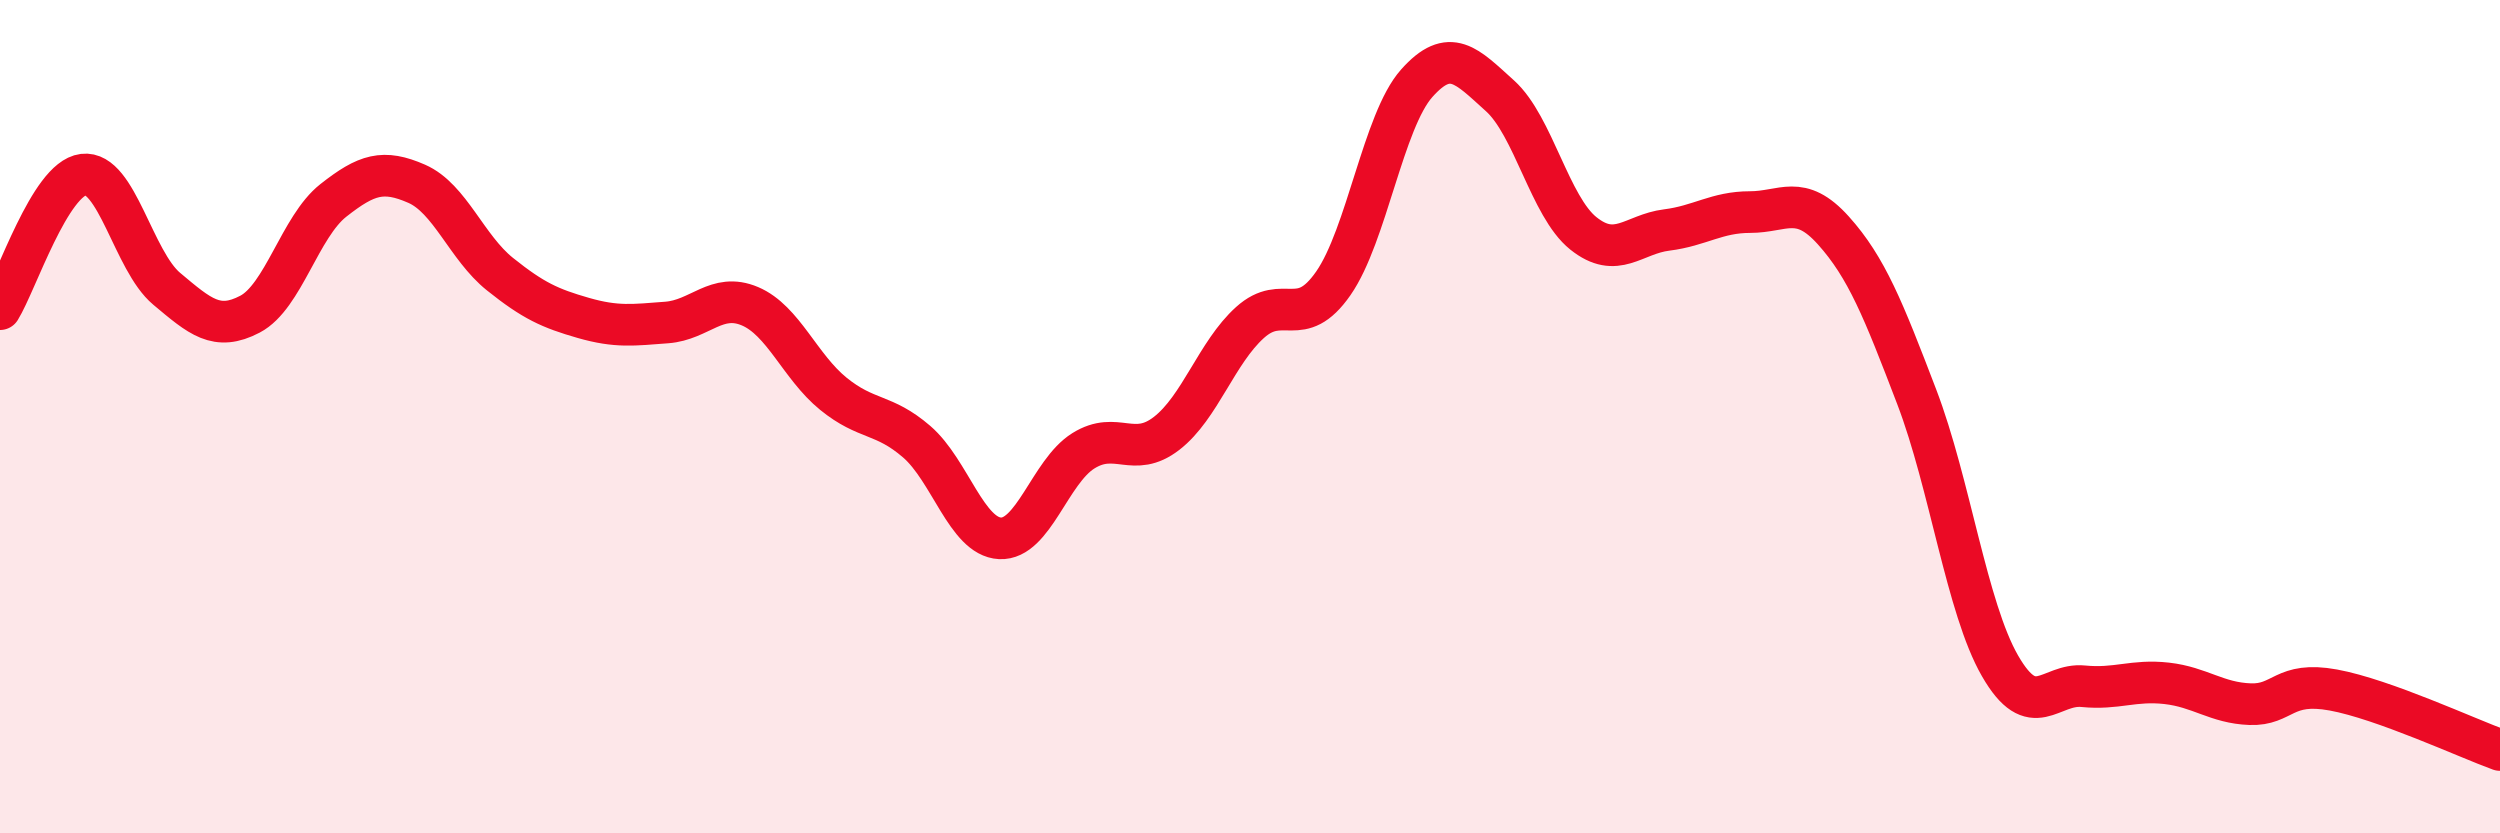 
    <svg width="60" height="20" viewBox="0 0 60 20" xmlns="http://www.w3.org/2000/svg">
      <path
        d="M 0,7.42 C 0.4,6.77 1.2,4.29 2,4.19 C 2.8,4.09 3.2,6.26 4,6.93 C 4.8,7.6 5.2,7.96 6,7.54 C 6.8,7.12 7.2,5.44 8,4.81 C 8.8,4.18 9.2,4.06 10,4.41 C 10.8,4.76 11.2,5.94 12,6.58 C 12.8,7.22 13.2,7.4 14,7.63 C 14.8,7.86 15.2,7.8 16,7.74 C 16.8,7.68 17.2,7.01 18,7.35 C 18.8,7.69 19.2,8.8 20,9.45 C 20.8,10.1 21.2,9.91 22,10.6 C 22.8,11.29 23.2,12.88 24,12.92 C 24.8,12.96 25.2,11.32 26,10.82 C 26.8,10.32 27.2,11.02 28,10.4 C 28.8,9.78 29.2,8.46 30,7.74 C 30.8,7.02 31.2,7.95 32,6.8 C 32.8,5.65 33.2,2.9 34,2 C 34.8,1.1 35.2,1.58 36,2.3 C 36.8,3.02 37.2,4.96 38,5.6 C 38.8,6.24 39.2,5.62 40,5.52 C 40.8,5.42 41.2,5.09 42,5.09 C 42.8,5.09 43.2,4.64 44,5.53 C 44.8,6.42 45.2,7.43 46,9.52 C 46.8,11.61 47.2,14.59 48,15.98 C 48.8,17.37 49.2,16.39 50,16.47 C 50.8,16.55 51.2,16.31 52,16.4 C 52.8,16.49 53.2,16.87 54,16.9 C 54.8,16.93 54.8,16.34 56,16.56 C 57.2,16.78 59.2,17.71 60,18L60 20L0 20Z"
        fill="#EB0A25"
        opacity="0.1"
        stroke-linecap="round"
        stroke-linejoin="round"
      />
      <path
        d="M 0,7.42 C 0.4,6.77 1.2,4.29 2,4.19 C 2.8,4.09 3.2,6.26 4,6.93 C 4.8,7.6 5.2,7.96 6,7.54 C 6.8,7.12 7.2,5.44 8,4.81 C 8.8,4.18 9.2,4.06 10,4.41 C 10.8,4.76 11.2,5.94 12,6.58 C 12.8,7.22 13.2,7.4 14,7.63 C 14.8,7.86 15.2,7.8 16,7.74 C 16.8,7.68 17.2,7.01 18,7.35 C 18.8,7.69 19.2,8.8 20,9.45 C 20.8,10.1 21.2,9.91 22,10.6 C 22.8,11.29 23.2,12.88 24,12.92 C 24.8,12.96 25.2,11.32 26,10.82 C 26.8,10.32 27.2,11.02 28,10.4 C 28.8,9.78 29.2,8.46 30,7.74 C 30.8,7.02 31.2,7.95 32,6.8 C 32.8,5.65 33.2,2.9 34,2 C 34.8,1.1 35.2,1.58 36,2.3 C 36.8,3.02 37.2,4.96 38,5.6 C 38.8,6.24 39.2,5.62 40,5.52 C 40.8,5.42 41.2,5.09 42,5.09 C 42.8,5.09 43.2,4.64 44,5.53 C 44.8,6.42 45.2,7.43 46,9.52 C 46.8,11.61 47.2,14.59 48,15.98 C 48.8,17.37 49.2,16.39 50,16.47 C 50.8,16.55 51.2,16.31 52,16.4 C 52.8,16.49 53.2,16.87 54,16.9 C 54.8,16.93 54.8,16.34 56,16.56 C 57.2,16.78 59.2,17.71 60,18"
        stroke="#EB0A25"
        stroke-width="1"
        fill="none"
        stroke-linecap="round"
        stroke-linejoin="round"
      />
    </svg>
  